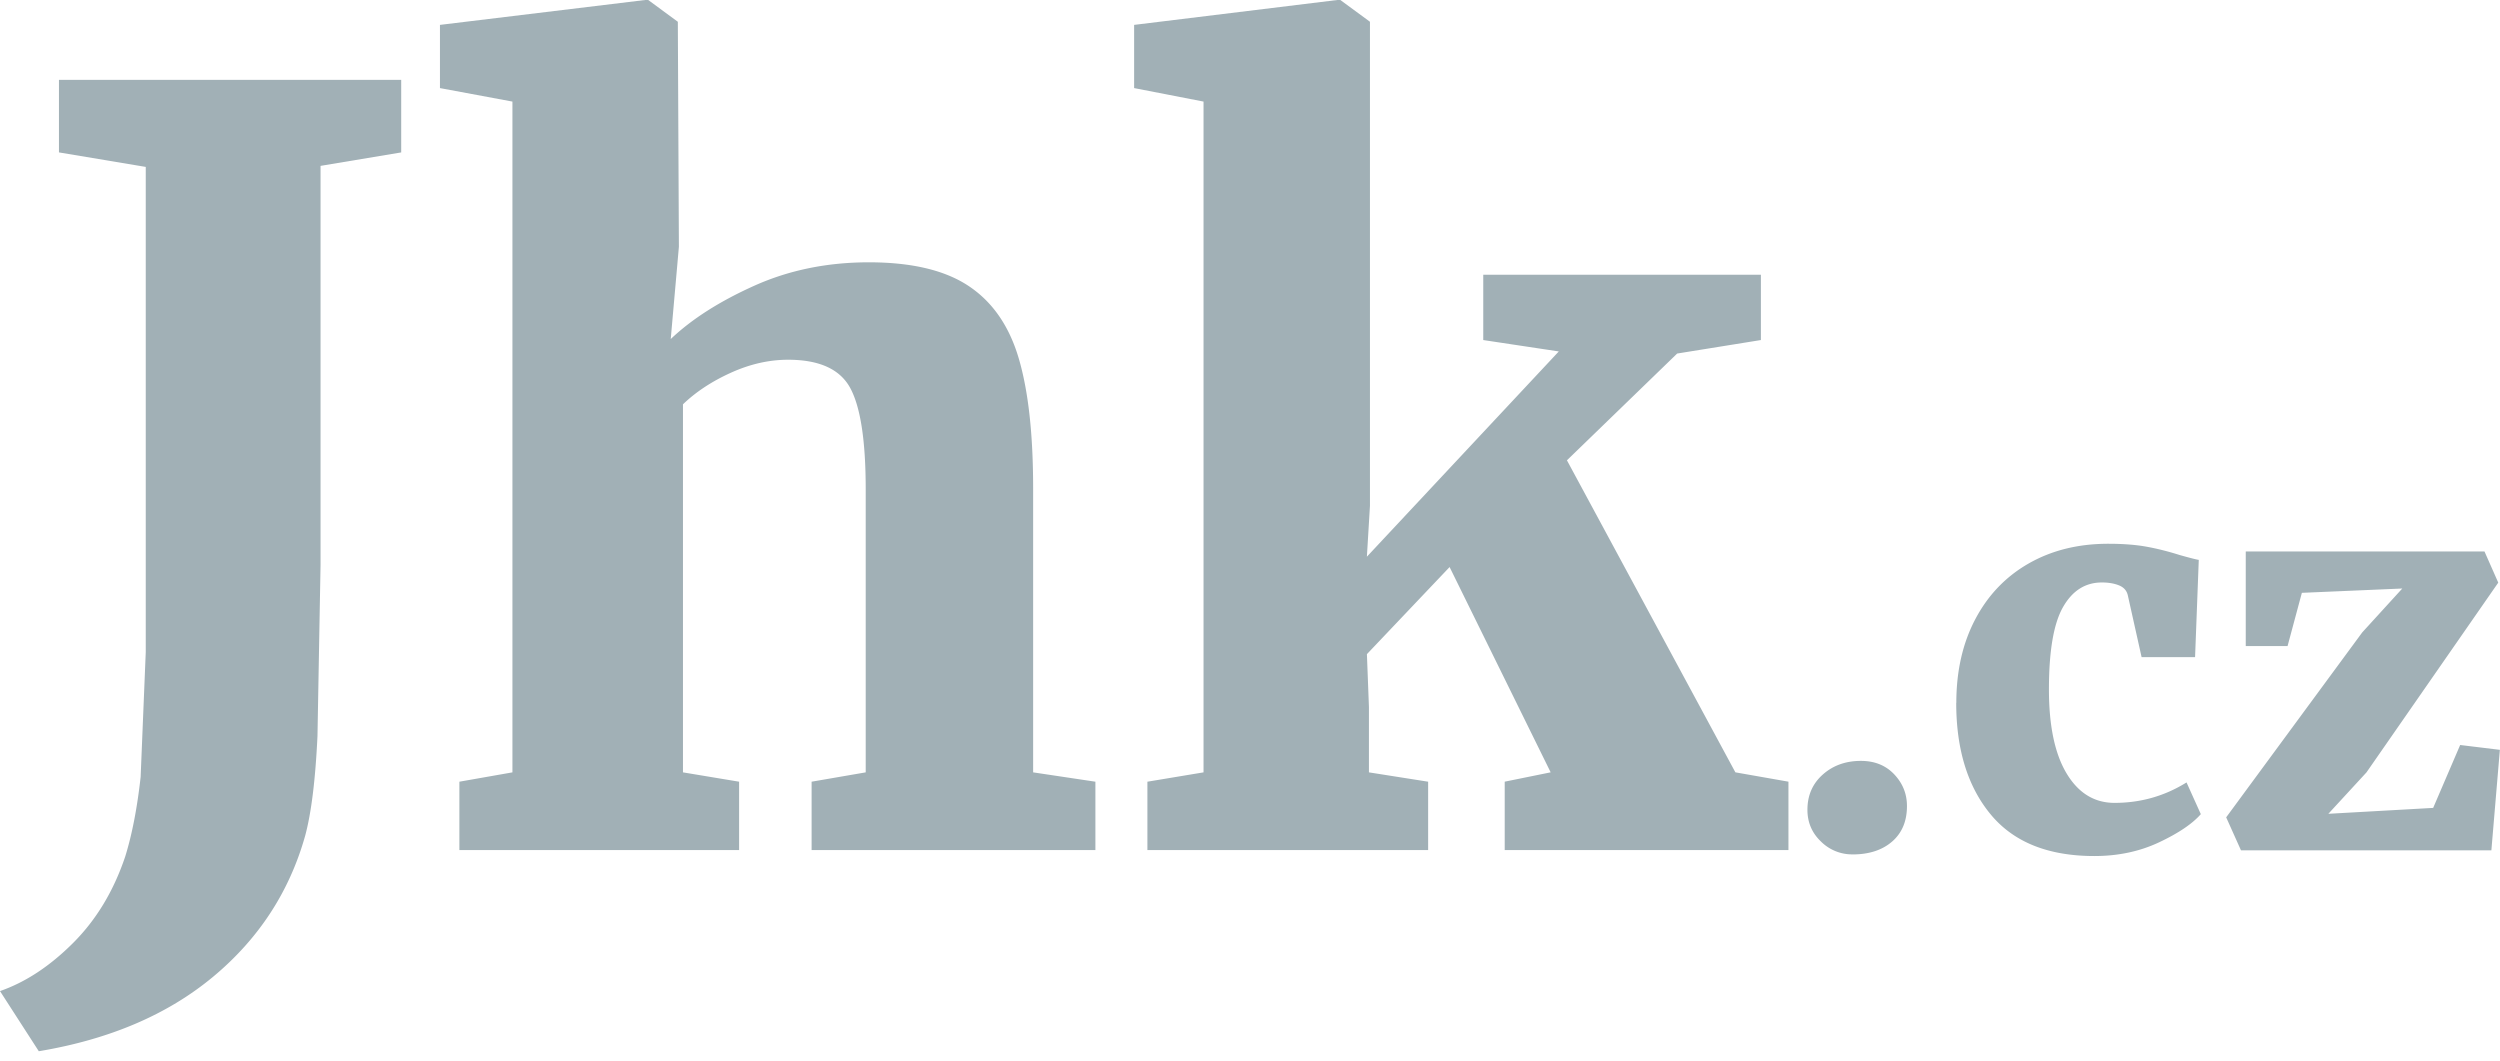 <svg xmlns="http://www.w3.org/2000/svg" width="106" height="45">
    <path fill="#A1B0B6" d="M0 42.022l1.645 2.55c3-.5 5.468-1.554 7.4-3.165s3.23-3.604 3.896-5.978c.26-.967.433-2.373.52-4.22l.13-7.253V7.033l3.42-.57V3.385H2.5v3.077l3.68.615v20.57l-.217 5.296c-.145 1.305-.36 2.425-.65 3.363-.49 1.465-1.227 2.688-2.208 3.67S1.096 41.64 0 42.022zm21.728-9.274l-2.25.396v2.9h11.86v-2.9l-2.38-.396V17.143c.548-.528 1.226-.974 2.034-1.34s1.616-.55 2.424-.55c1.327 0 2.208.403 2.64 1.21s.65 2.235.65 4.285v12l-2.294.396v2.9h12.033v-2.9l-2.64-.396V20.703c0-2.286-.202-4.116-.606-5.494s-1.11-2.402-2.12-3.077-2.424-1.01-4.242-1.01c-1.76 0-3.376.33-4.848.99s-2.655 1.414-3.55 2.264l.346-3.912L28.74.923 27.484 0h-.13l-8.7 1.055v2.68l3.073.572v28.44zm29.302 0l-2.38.396v2.9h11.903v-2.9l-2.51-.396v-2.77l-.086-2.242 3.506-3.693 4.285 8.704-1.948.396v2.9H75.83v-2.9l-2.25-.396-7.142-13.23 4.674-4.527 3.55-.572v-2.77H62.89v2.77l3.203.483-8.137 8.703.13-2.154V.923L56.83 0h-.13l-8.613 1.055v2.68l2.943.572v28.44zm27.514 3.48c.703 0 1.264-.183 1.683-.547s.628-.866.628-1.504c0-.517-.18-.965-.54-1.345s-.83-.57-1.414-.57c-.643 0-1.182.194-1.616.58s-.65.885-.65 1.493c0 .532.19.98.572 1.344a1.87 1.87 0 0 0 1.335.547zm4.4-6.428c0 1.976.486 3.552 1.46 4.73s2.44 1.766 4.4 1.766c1.002 0 1.915-.193 2.738-.58s1.414-.786 1.773-1.196l-.606-1.345c-.928.578-1.945.867-3.052.867-.853 0-1.53-.414-2.03-1.243s-.752-2.017-.752-3.567c0-1.626.198-2.788.595-3.487s.946-1.048 1.65-1.048c.284 0 .527.042.73.125s.325.224.37.422l.584 2.62h2.267l.157-4.125c-.105-.015-.374-.083-.808-.205-.48-.152-.947-.27-1.403-.353s-1-.125-1.627-.125c-1.272 0-2.394.278-3.367.832s-1.728 1.34-2.267 2.36-.808 2.203-.808 3.556zm18.92-4.855l-1.706 1.87-5.768 7.84.628 1.4h10.616l.36-4.262-1.683-.205-1.145 2.667-4.444.25 1.616-1.755 5.588-8.046-.584-1.322H95.22v4.01h1.773l.606-2.256 4.264-.183z"/>
</svg>